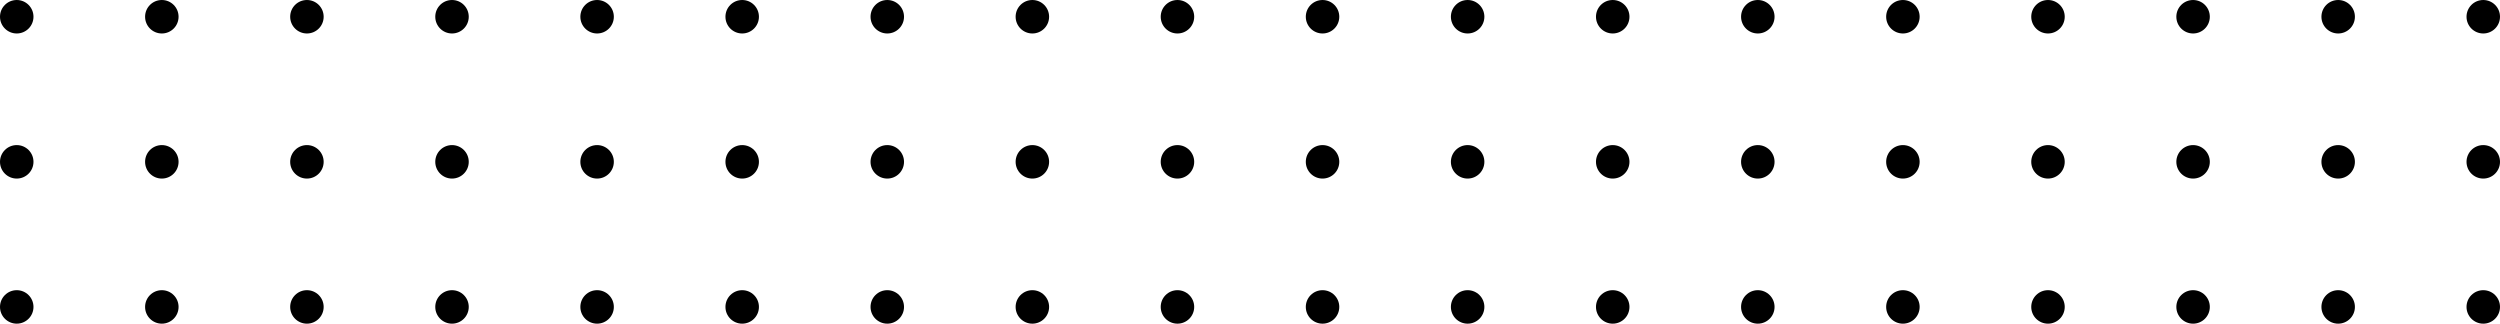 <svg width="448" height="58" viewBox="0 0 448 58" fill="none" xmlns="http://www.w3.org/2000/svg">
<circle cx="3" cy="3" r="3" fill="black"/>
<circle cx="29" cy="3" r="3" fill="black"/>
<circle cx="55" cy="3" r="3" fill="black"/>
<circle cx="81" cy="3" r="3" fill="black"/>
<circle cx="107" cy="3" r="3" fill="black"/>
<circle cx="133" cy="3" r="3" fill="black"/>
<circle cx="159" cy="3" r="3" fill="black"/>
<circle cx="185" cy="3" r="3" fill="black"/>
<circle cx="211" cy="3" r="3" fill="black"/>
<circle cx="3" cy="29" r="3" fill="black"/>
<circle cx="29" cy="29" r="3" fill="black"/>
<circle cx="55" cy="29" r="3" fill="black"/>
<circle cx="81" cy="29" r="3" fill="black"/>
<circle cx="107" cy="29" r="3" fill="black"/>
<circle cx="133" cy="29" r="3" fill="black"/>
<circle cx="159" cy="29" r="3" fill="black"/>
<circle cx="185" cy="29" r="3" fill="black"/>
<circle cx="211" cy="29" r="3" fill="black"/>
<circle cx="3" cy="55" r="3" fill="black"/>
<circle cx="29" cy="55" r="3" fill="black"/>
<circle cx="55" cy="55" r="3" fill="black"/>
<circle cx="81" cy="55" r="3" fill="black"/>
<circle cx="107" cy="55" r="3" fill="black"/>
<circle cx="133" cy="55" r="3" fill="black"/>
<circle cx="159" cy="55" r="3" fill="black"/>
<circle cx="185" cy="55" r="3" fill="black"/>
<circle cx="211" cy="55" r="3" fill="black"/>
<circle cx="237" cy="3" r="3" fill="black"/>
<circle cx="263" cy="3" r="3" fill="black"/>
<circle cx="289" cy="3" r="3" fill="black"/>
<circle cx="315" cy="3" r="3" fill="black"/>
<circle cx="341" cy="3" r="3" fill="black"/>
<circle cx="367" cy="3" r="3" fill="black"/>
<circle cx="393" cy="3" r="3" fill="black"/>
<circle cx="419" cy="3" r="3" fill="black"/>
<circle cx="445" cy="3" r="3" fill="black"/>
<circle cx="237" cy="29" r="3" fill="black"/>
<circle cx="263" cy="29" r="3" fill="black"/>
<circle cx="289" cy="29" r="3" fill="black"/>
<circle cx="315" cy="29" r="3" fill="black"/>
<circle cx="341" cy="29" r="3" fill="black"/>
<circle cx="367" cy="29" r="3" fill="black"/>
<circle cx="393" cy="29" r="3" fill="black"/>
<circle cx="419" cy="29" r="3" fill="black"/>
<circle cx="445" cy="29" r="3" fill="black"/>
<circle cx="237" cy="55" r="3" fill="black"/>
<circle cx="263" cy="55" r="3" fill="black"/>
<circle cx="289" cy="55" r="3" fill="black"/>
<circle cx="315" cy="55" r="3" fill="black"/>
<circle cx="341" cy="55" r="3" fill="black"/>
<circle cx="367" cy="55" r="3" fill="black"/>
<circle cx="393" cy="55" r="3" fill="black"/>
<circle cx="419" cy="55" r="3" fill="black"/>
<circle cx="445" cy="55" r="3" fill="black"/>
</svg>
